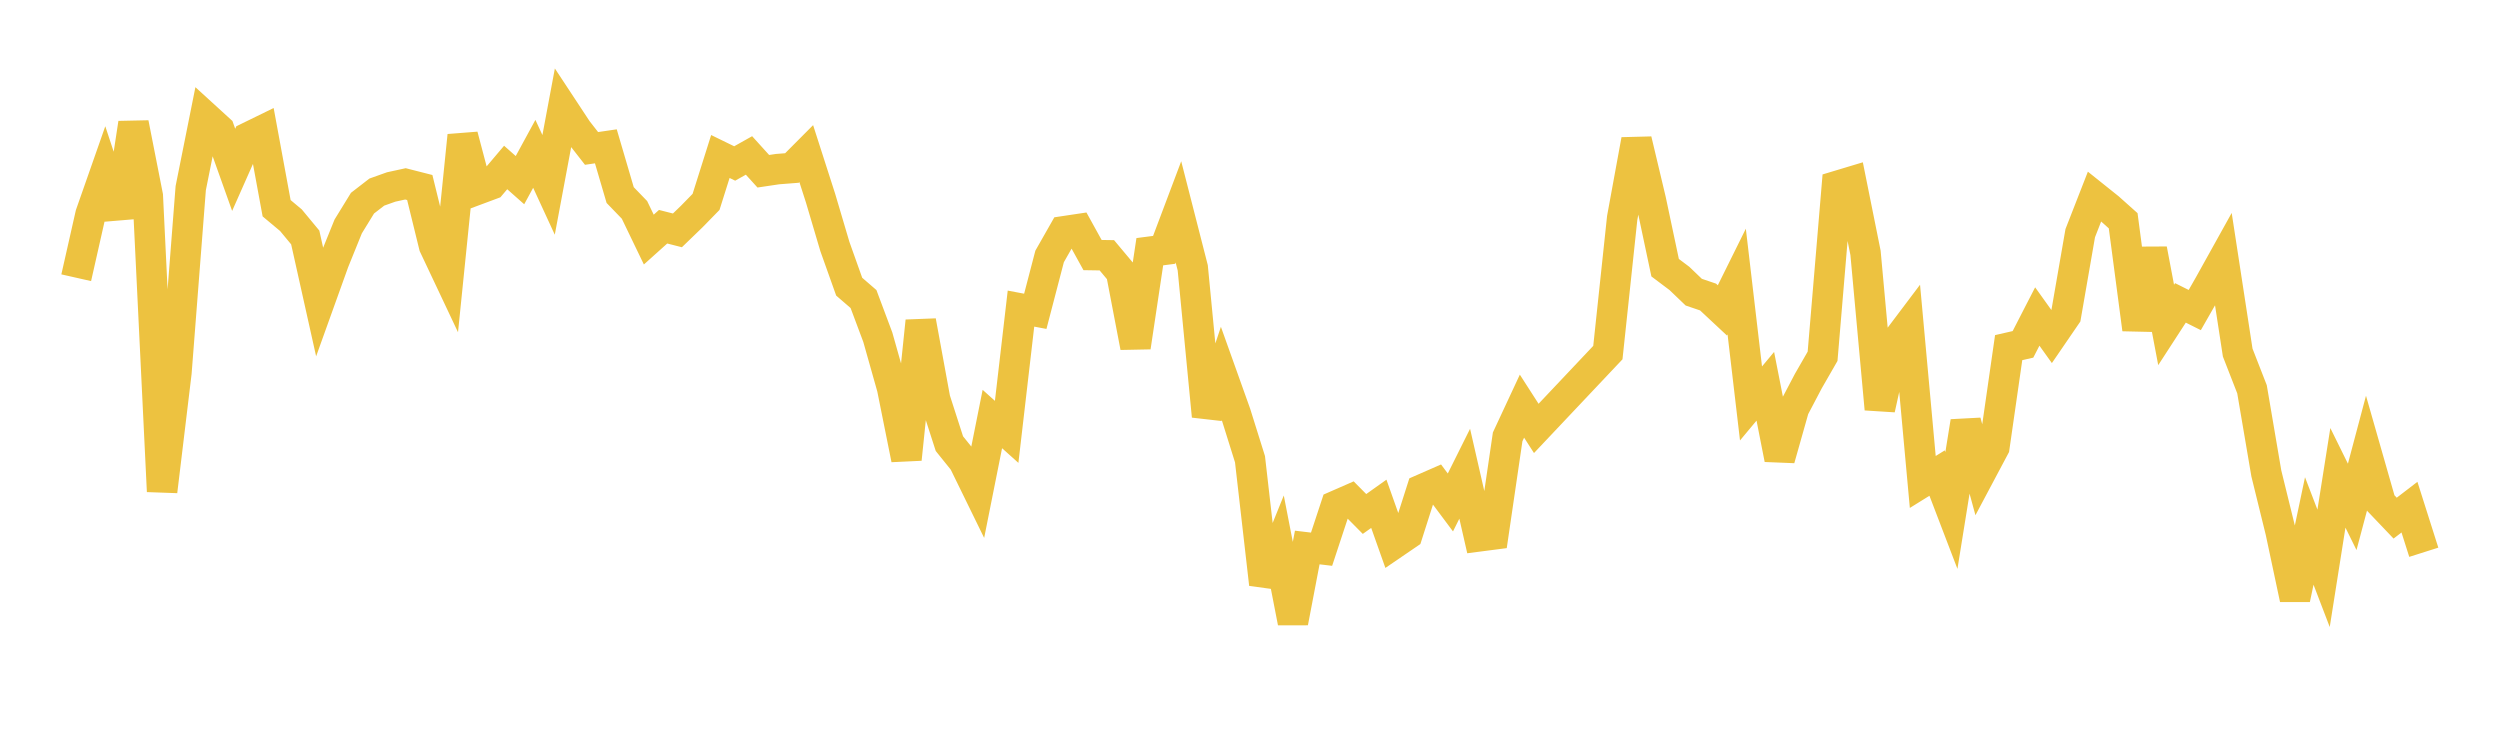 <svg width="164" height="48" xmlns="http://www.w3.org/2000/svg" xmlns:xlink="http://www.w3.org/1999/xlink"><path fill="none" stroke="rgb(237,194,64)" stroke-width="2" d="M5,18.219L5.939,14.063L6.878,11.386L7.817,14.231L8.756,8.081L9.695,12.854L10.634,32.233L11.573,24.439L12.512,12.341L13.451,7.651L14.39,8.508L15.329,11.141L16.268,9.022L17.207,8.563L18.146,13.66L19.085,14.445L20.024,15.578L20.963,19.79L21.902,17.176L22.841,14.856L23.78,13.327L24.72,12.601L25.659,12.266L26.598,12.061L27.537,12.301L28.476,16.13L29.415,18.118L30.354,8.892L31.293,12.447L32.232,12.097L33.171,10.987L34.11,11.818L35.049,10.092L35.988,12.128L36.927,7.109L37.866,8.534L38.805,9.737L39.744,9.599L40.683,12.796L41.622,13.768L42.561,15.716L43.5,14.873L44.439,15.112L45.378,14.205L46.317,13.244L47.256,10.266L48.195,10.724L49.134,10.197L50.073,11.234L51.012,11.094L51.951,11.021L52.89,10.078L53.829,13L54.768,16.171L55.707,18.806L56.646,19.617L57.585,22.124L58.524,25.45L59.463,30.124L60.402,21.063L61.341,26.188L62.28,29.103L63.22,30.27L64.159,32.19L65.098,27.488L66.037,28.33L66.976,20.245L67.915,20.422L68.854,16.823L69.793,15.172L70.732,15.031L71.671,16.732L72.61,16.747L73.549,17.869L74.488,22.77L75.427,16.512L76.366,16.39L77.305,13.899L78.244,17.569L79.183,27.301L80.122,24.497L81.061,27.126L82,30.125L82.939,38.322L83.878,36.003L84.817,40.832L85.756,35.916L86.695,36.028L87.634,33.18L88.573,32.769L89.512,33.717L90.451,33.049L91.39,35.698L92.329,35.057L93.268,32.114L94.207,31.703L95.146,32.961L96.085,31.076L97.024,35.185L97.963,35.063L98.902,28.658L99.841,26.643L100.78,28.104L105.476,23.13L106.415,14.304L107.354,9.179L108.293,13.127L109.232,17.56L110.171,18.266L111.11,19.166L112.049,19.485L112.988,20.362L113.927,18.467L114.866,26.466L115.805,25.34L116.744,30.114L117.683,26.794L118.622,25.007L119.561,23.373L120.5,12.204L121.439,11.921L122.378,16.588L123.317,26.834L124.256,22.593L125.195,21.347L126.134,31.617L127.073,31.034L128.012,33.487L128.951,27.658L129.89,31.102L130.829,29.336L131.768,22.805L132.707,22.59L133.646,20.763L134.585,22.075L135.524,20.704L136.463,15.296L137.402,12.892L138.341,13.643L139.28,14.482L140.22,21.601L141.159,16.354L142.098,21.317L143.037,19.869L143.976,20.34L144.915,18.696L145.854,17.007L146.793,23.129L147.732,25.537L148.671,31.056L149.61,34.873L150.549,39.289L151.488,34.831L152.427,37.282L153.366,31.346L154.305,33.251L155.244,29.72L156.183,33.005L157.122,33.99L158.061,33.269L159,36.228"></path></svg>